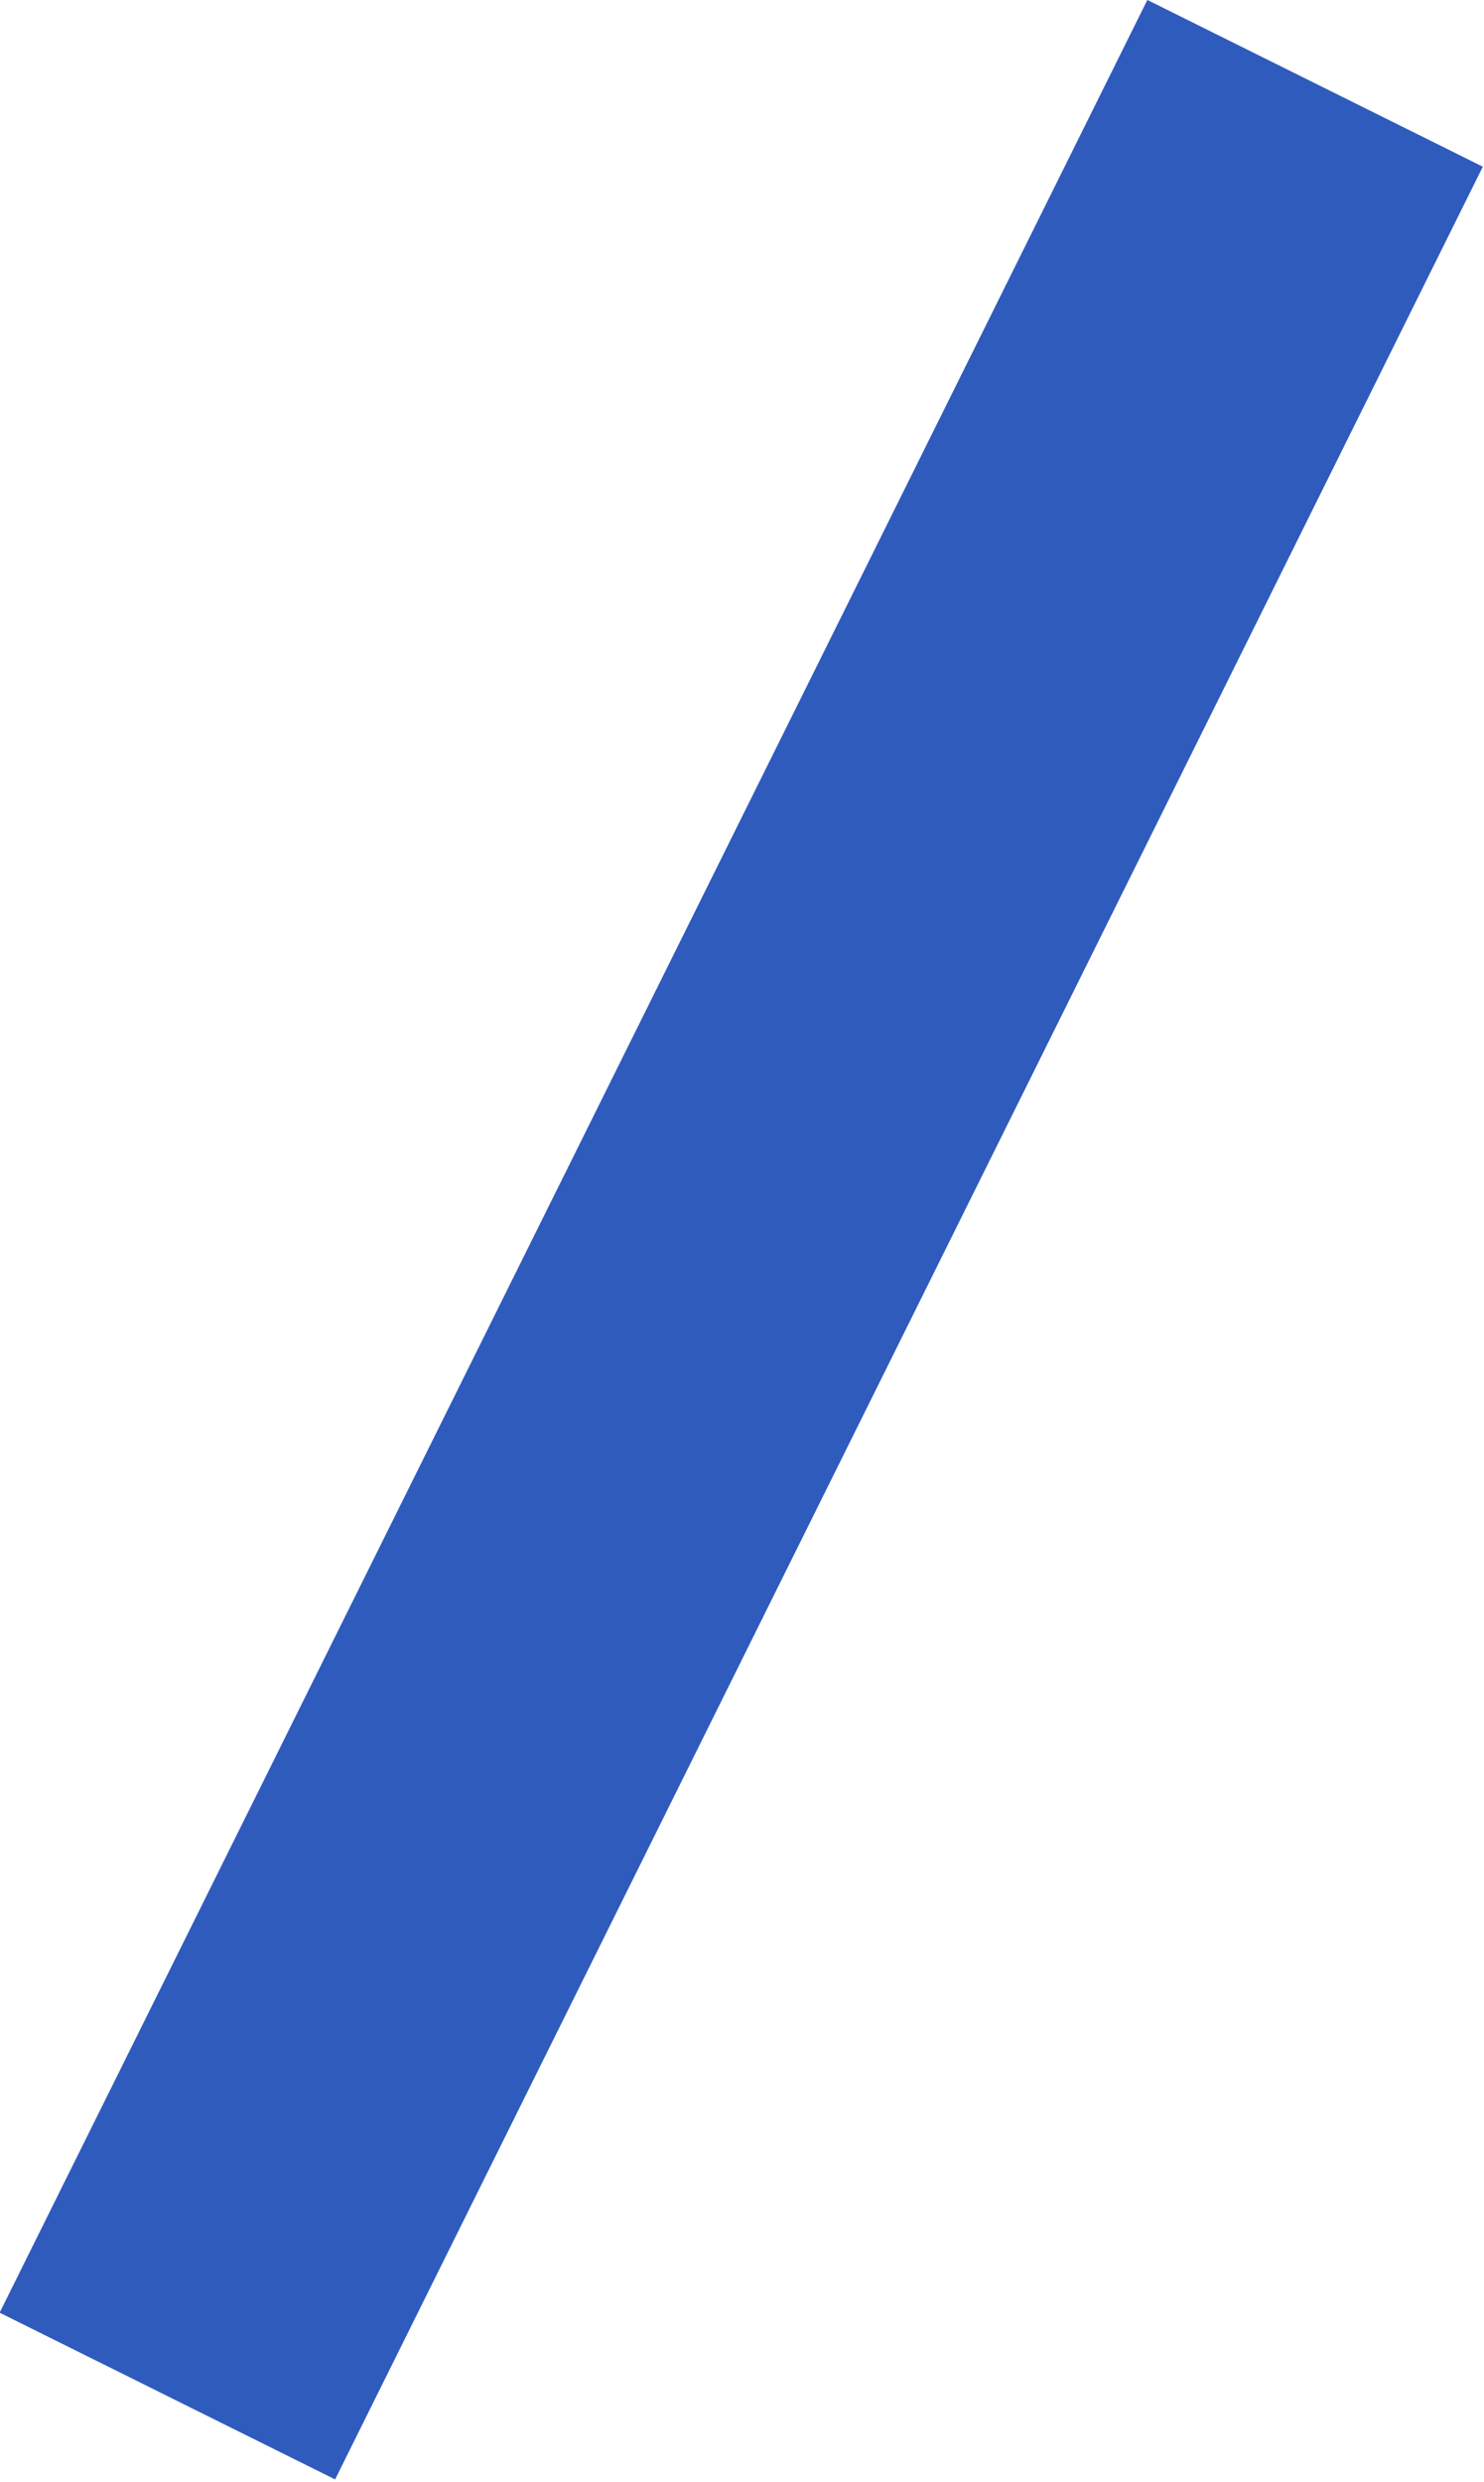 <?xml version="1.0" encoding="UTF-8"?> <svg xmlns="http://www.w3.org/2000/svg" width="295" height="493" viewBox="0 0 295 493" fill="none"> <rect width="74.427" height="512.7" transform="matrix(-0.896 -0.445 -0.445 0.896 294.766 33.113)" fill="#2F5BBD"></rect> </svg> 